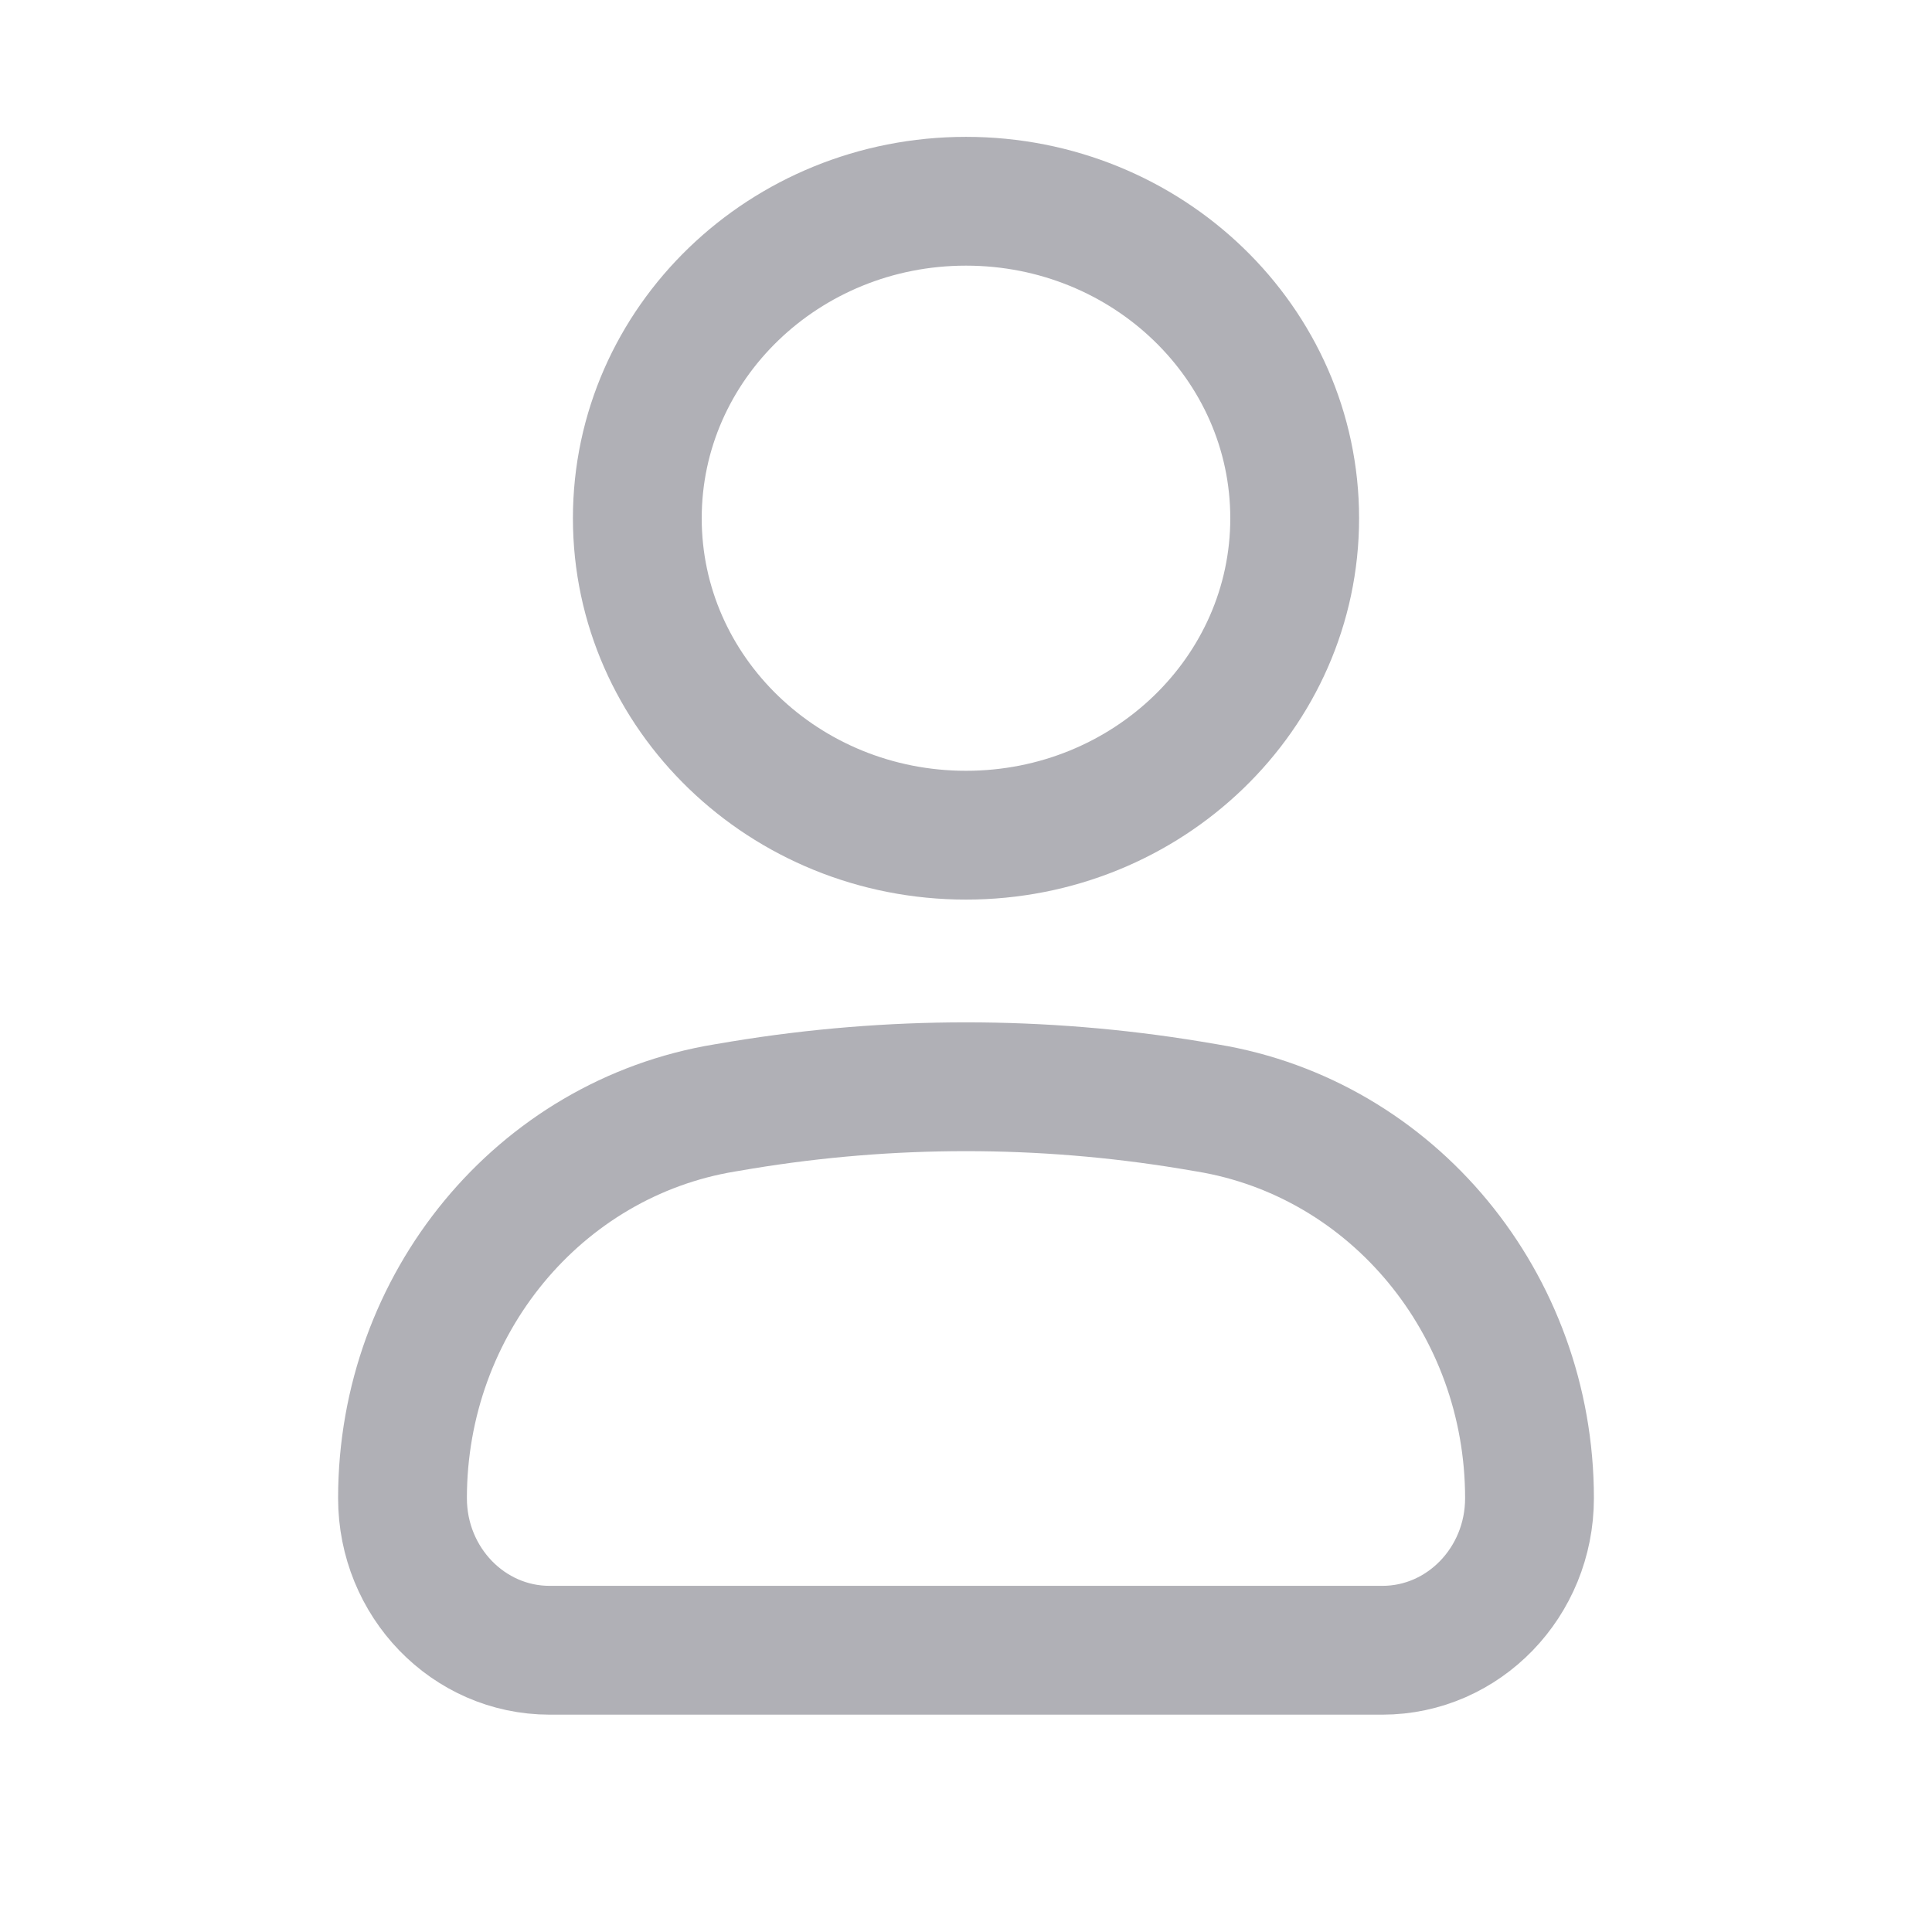 <svg width="24" height="24" viewBox="0 0 24 24" fill="none" xmlns="http://www.w3.org/2000/svg">
<path d="M5 18.611C5 16.198 6.697 14.143 9.004 13.763L9.212 13.728C11.059 13.424 12.941 13.424 14.788 13.728L14.996 13.763C17.303 14.143 19 16.198 19 18.611C19 19.654 18.181 20.5 17.172 20.5H6.828C5.818 20.5 5 19.654 5 18.611Z" stroke="#B0B0B6" stroke-width="1.6"/>
<path d="M16.083 6.438C16.083 8.612 14.255 10.375 12 10.375C9.745 10.375 7.917 8.612 7.917 6.438C7.917 4.263 9.745 2.5 12 2.5C14.255 2.5 16.083 4.263 16.083 6.438Z" stroke="#B0B0B6" stroke-width="1.6"/>
</svg>

